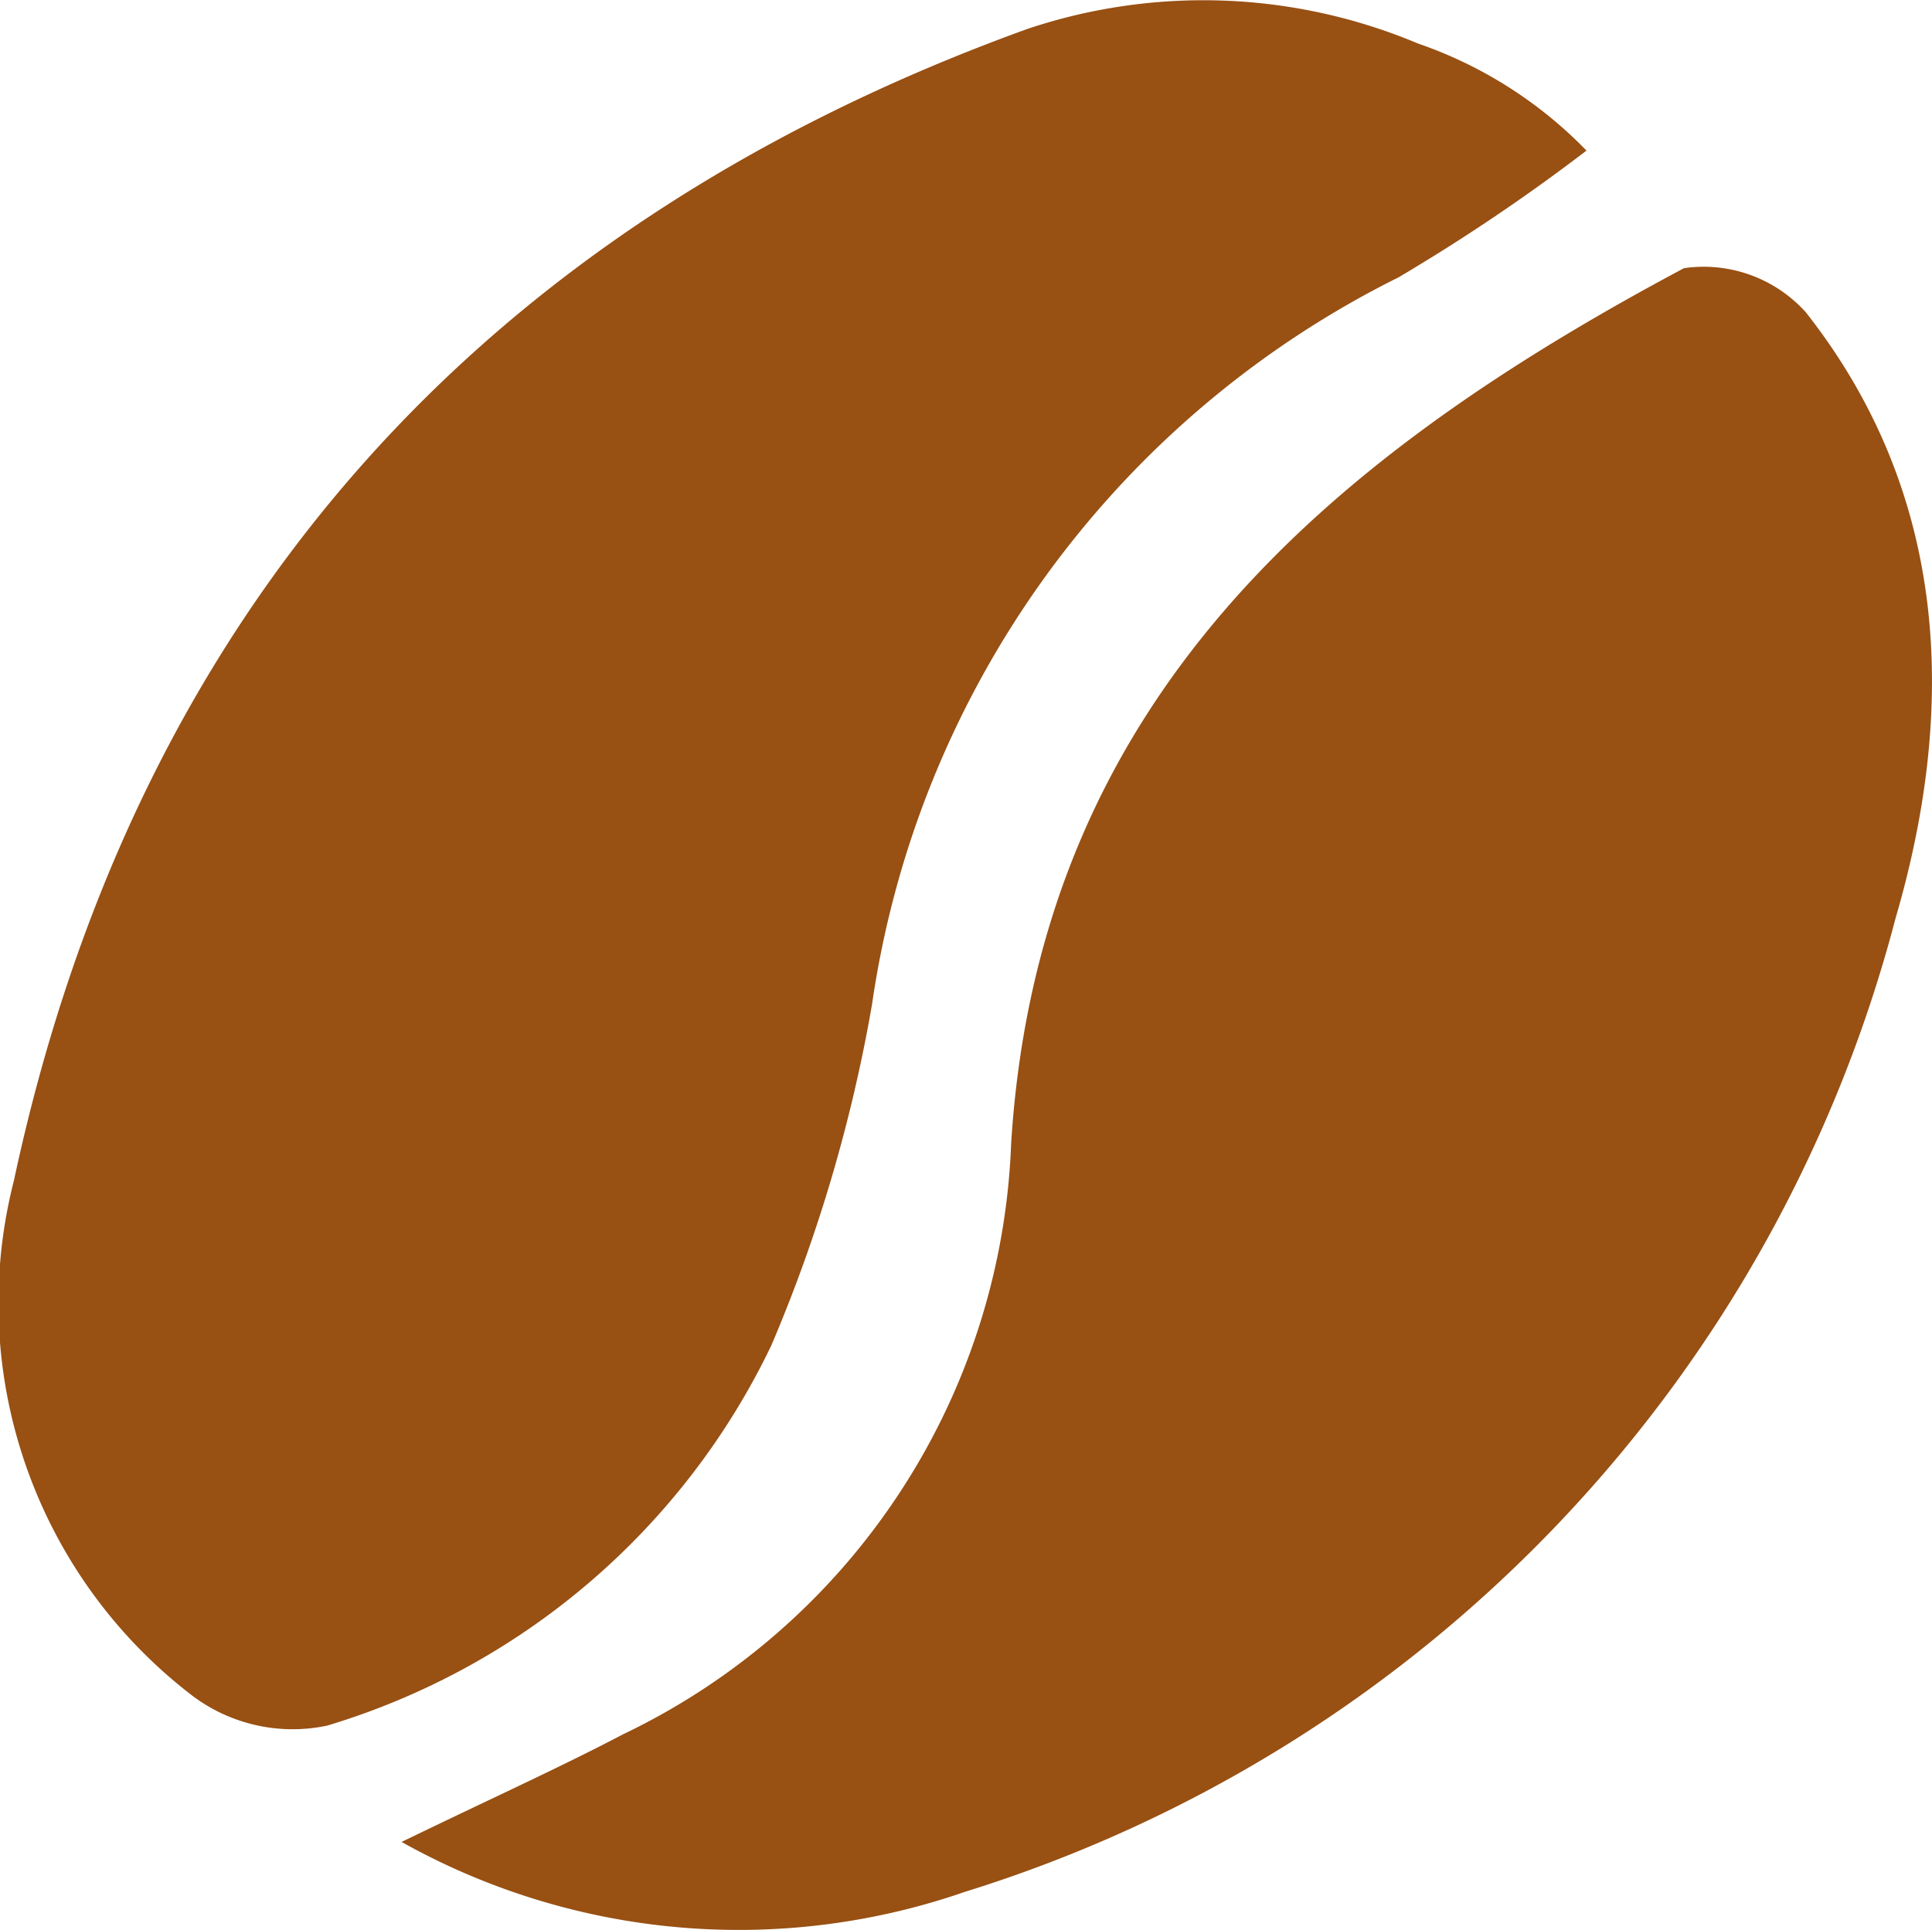 <svg xmlns="http://www.w3.org/2000/svg" width="30.95" height="30.931" viewBox="0 0 30.95 30.931"><g transform="translate(-152.746 -152.775)"><path d="M165.1,174.339a24.681,24.681,0,0,0,1.616-5.473,15.484,15.484,0,0,1,8.432-11.646,30.524,30.524,0,0,0,3.013-2.032,6.874,6.874,0,0,0-2.7-1.716,8.872,8.872,0,0,0-6.255-.234c-8.743,3.165-14.286,9.329-16.238,18.458a7.918,7.918,0,0,0,2.87,8.258,2.669,2.669,0,0,0,2.15.471,11.587,11.587,0,0,0,7.111-6.085" transform="translate(0 0)" fill="#985013"></path><path d="M194.871,166.463a2.2,2.2,0,0,0-1.936-.69c-5.69,3.033-10.335,6.9-10.779,14.03a10.945,10.945,0,0,1-6.214,9.461c-1.01.53-2.052,1-3.551,1.726a11.054,11.054,0,0,0,9.024.8,22.22,22.22,0,0,0,14.909-15.6c.983-3.363.866-6.8-1.454-9.731" transform="translate(-13.212 -8.701)" fill="#985013"></path></g></svg>